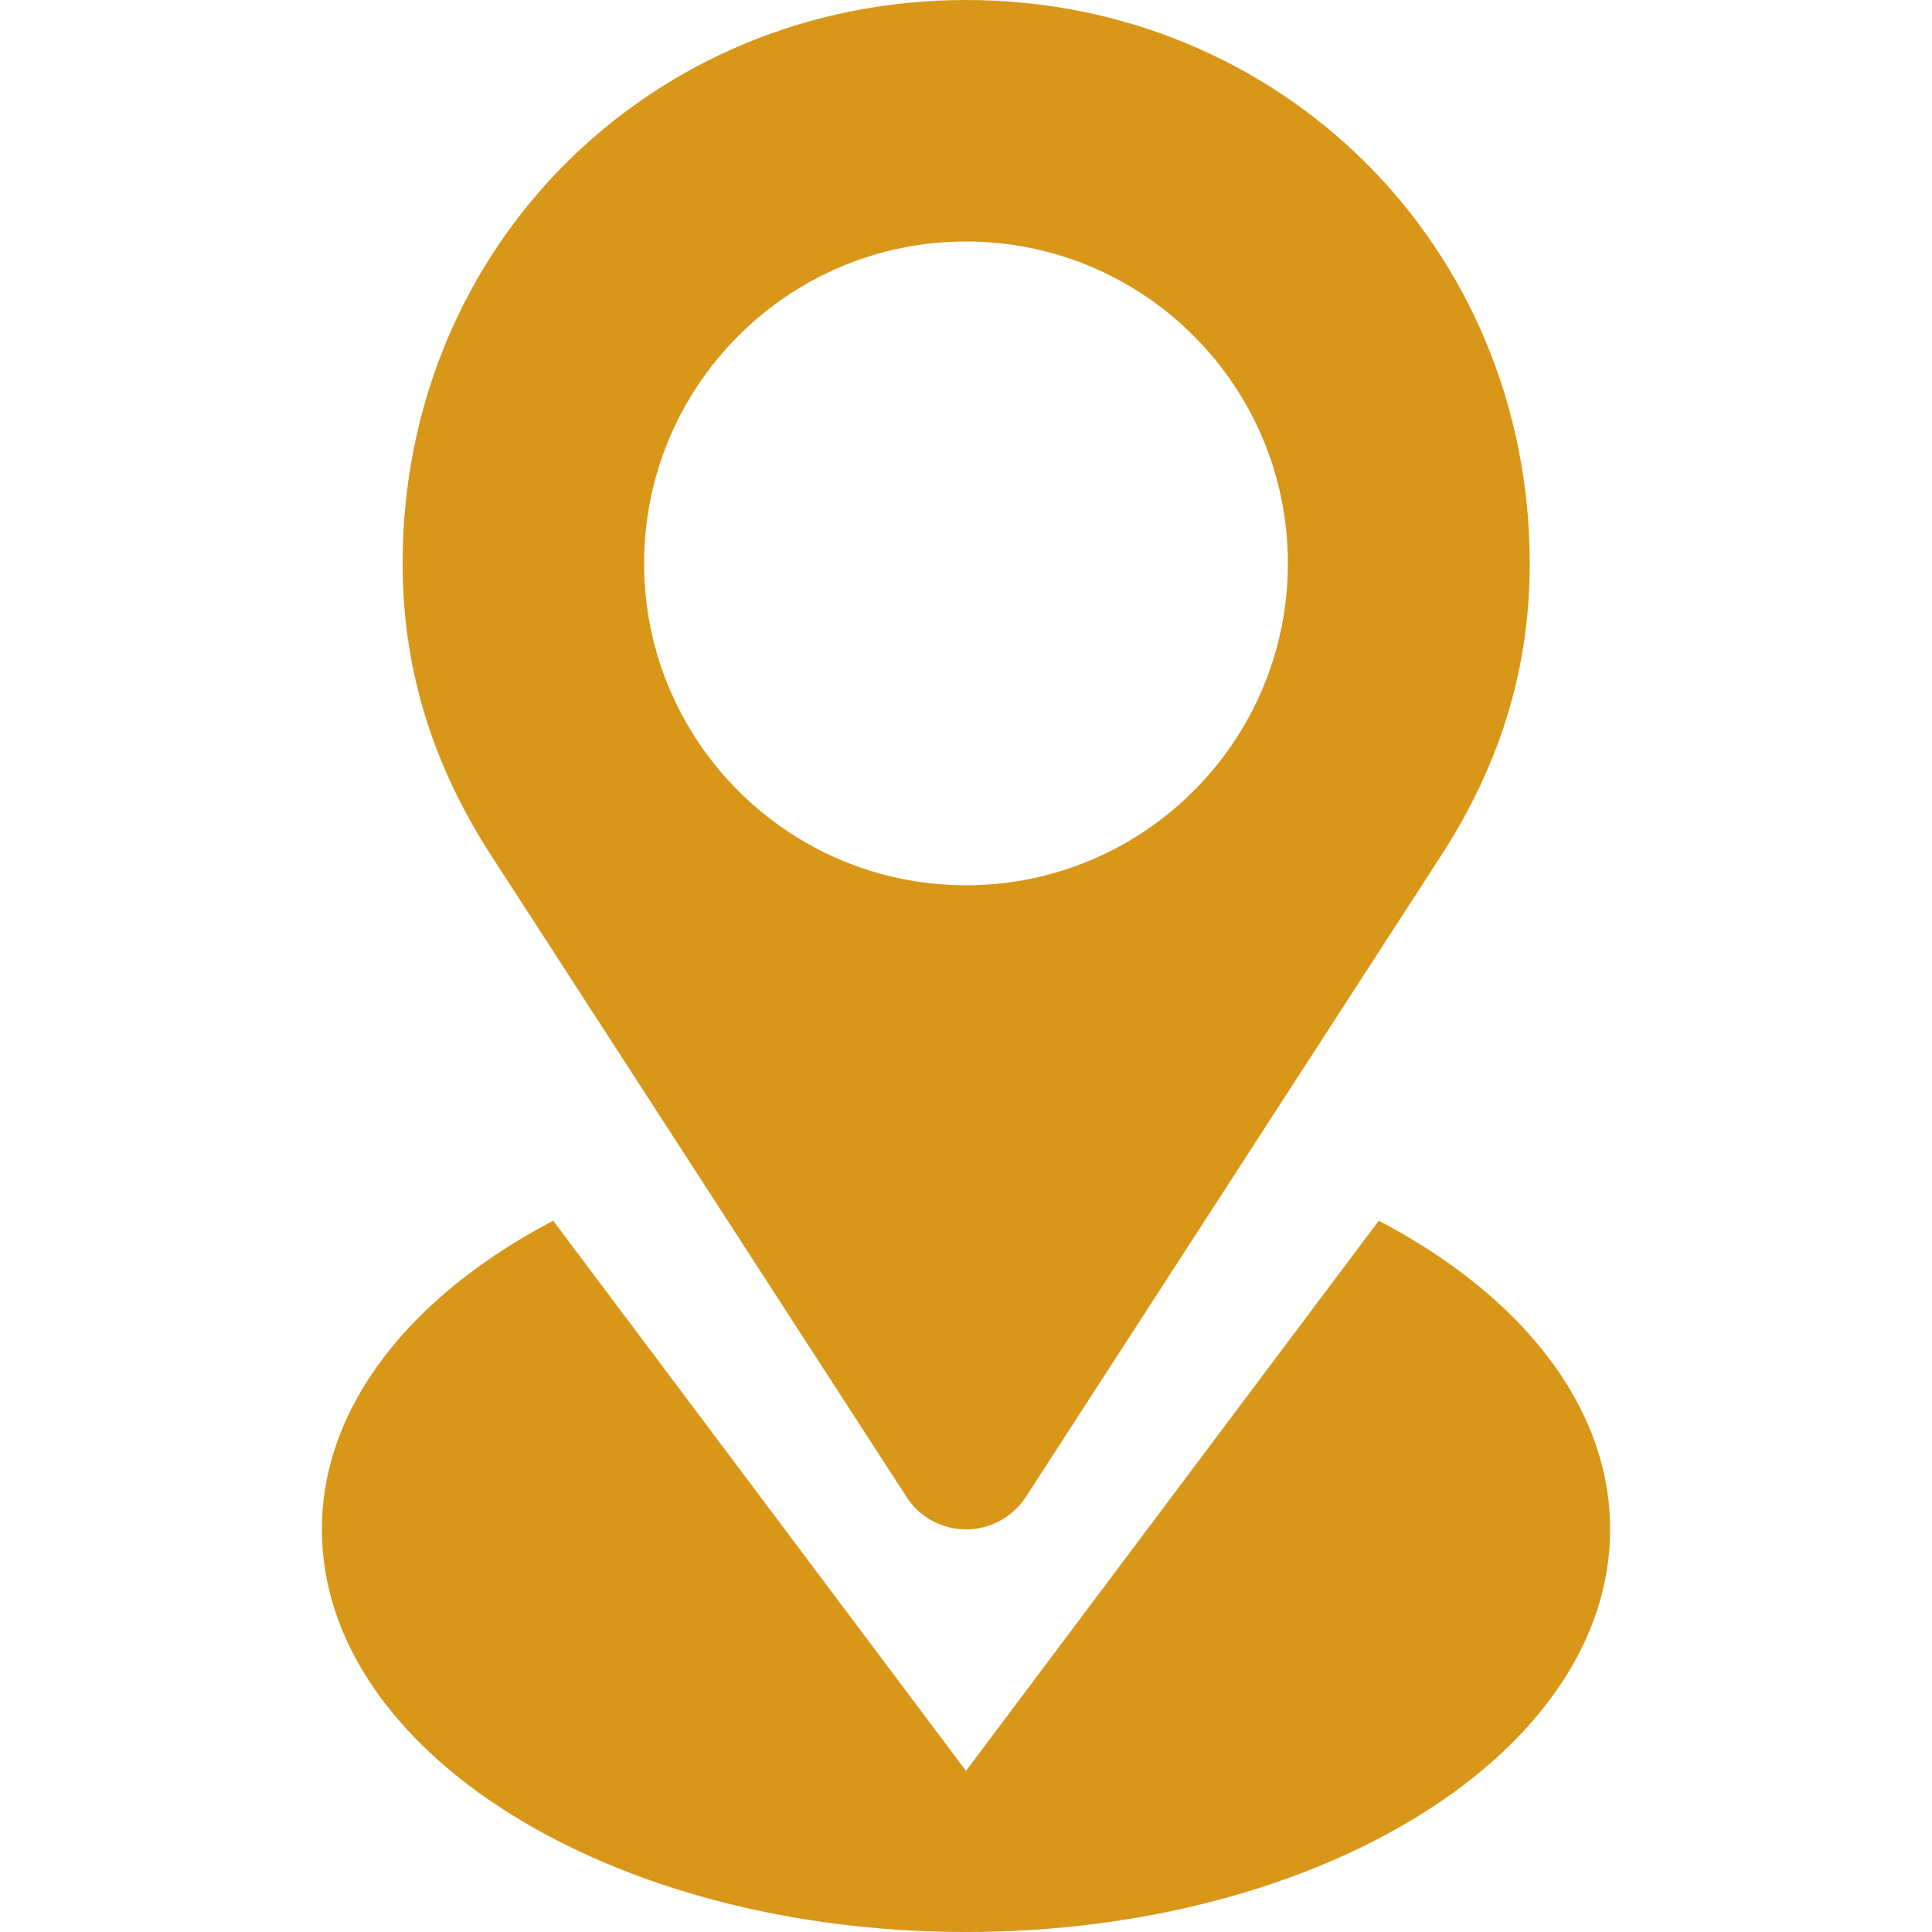 <svg width="48" height="48" viewBox="0 0 48 48" fill="none" xmlns="http://www.w3.org/2000/svg">
<path d="M22.528 37.2C22.838 37.678 23.381 37.997 24 37.997C24.619 37.997 25.163 37.678 25.481 37.2L35.813 21.244C37.2 19.097 38.006 16.734 38.006 13.997C37.997 6.084 31.781 0 24 0C16.219 0 10.003 6.084 10.003 13.997C10.003 16.734 10.81 19.097 12.197 21.244L22.528 37.2ZM24 6C28.416 6 31.997 9.581 31.997 13.997C31.997 18.413 28.416 21.994 24 21.994C19.585 21.994 16.003 18.413 16.003 13.997C16.003 9.581 19.585 6 24 6ZM34.256 30.328L24 43.997L13.744 30.328C10.238 32.166 7.997 34.913 7.997 37.997C7.997 43.519 15.16 48 24 48C32.841 48 40.003 43.519 40.003 37.997C40.003 34.913 37.763 32.166 34.256 30.328Z" fill="#D89719"/>
</svg>
